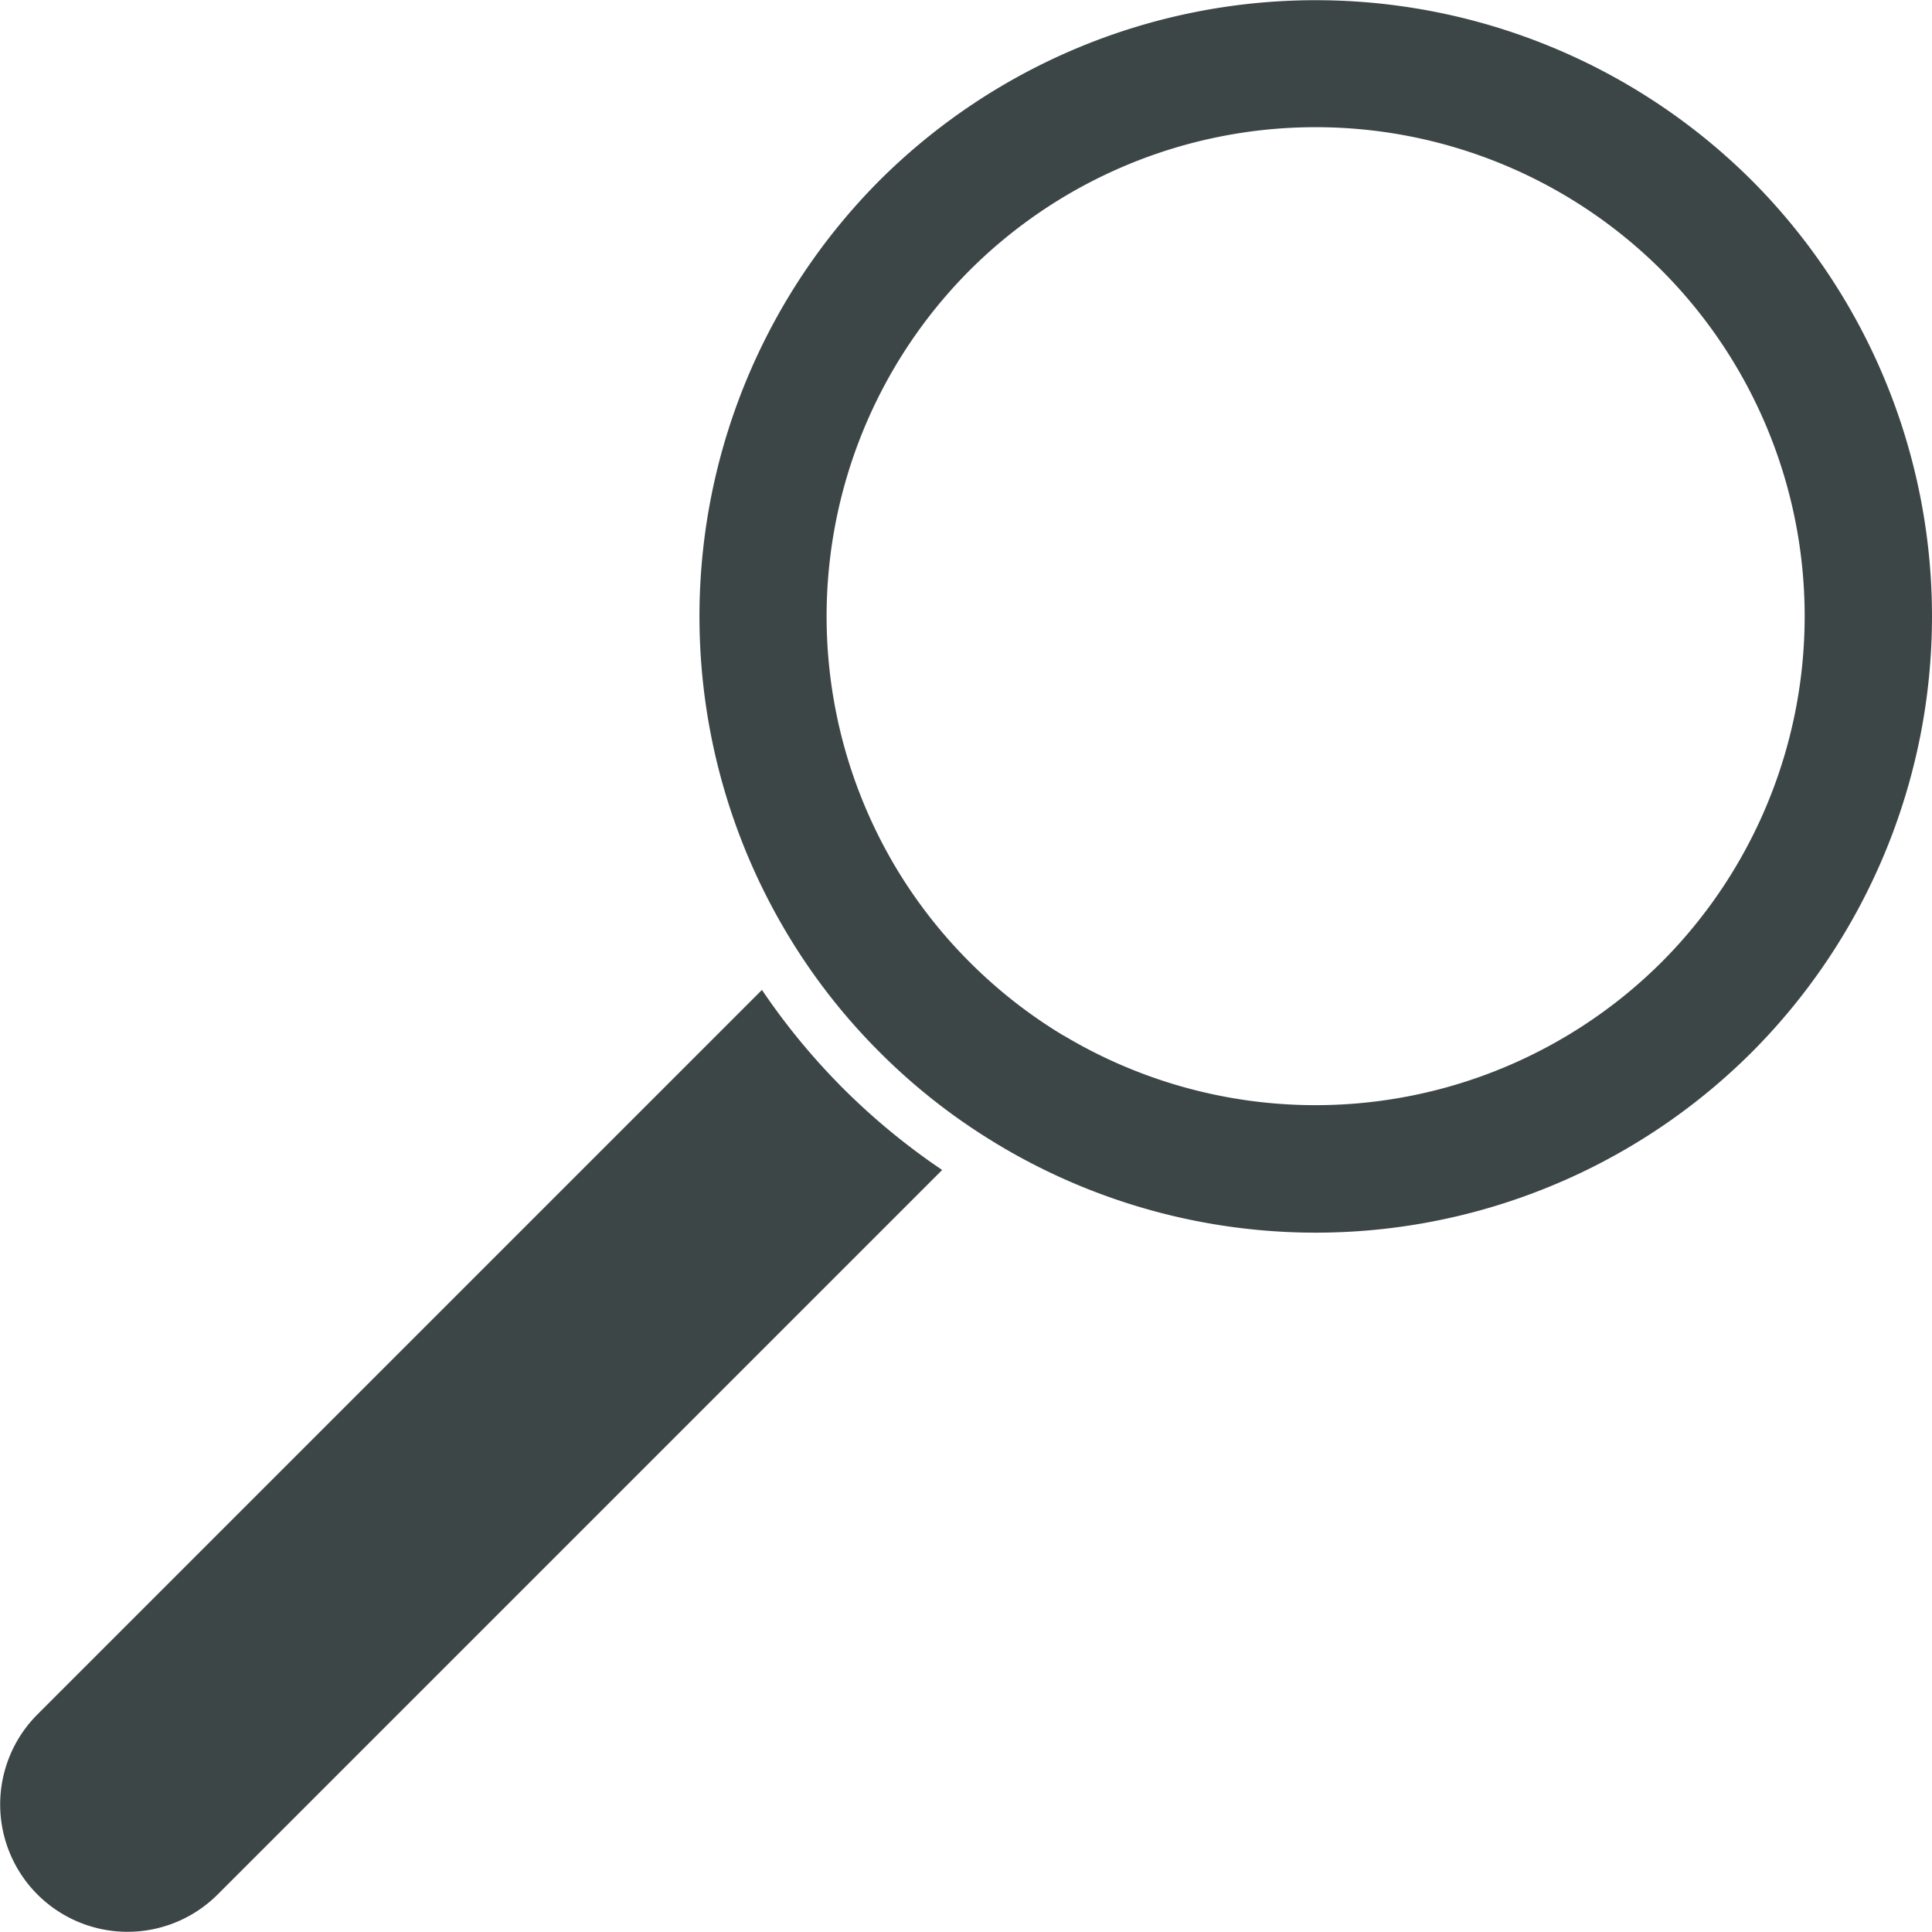 <svg xmlns="http://www.w3.org/2000/svg" xmlns:xlink="http://www.w3.org/1999/xlink" width="25.333" height="25.333" viewBox="0 0 25.333 25.333">
  <defs>
    <clipPath id="clip-path">
      <path id="Tracé_38" data-name="Tracé 38" d="M0,10.817H25.333V-14.516H0Z" transform="translate(0 14.516)" fill="none"/>
    </clipPath>
  </defs>
  <g id="pictos" transform="translate(-1236.602 -64)">
    <g id="picto_3" data-name="picto 3" transform="translate(1236.602 78.516)">
      <g id="Groupe_42" data-name="Groupe 42" transform="translate(0 -14.516)" clip-path="url(#clip-path)">
        <g id="Groupe_40" data-name="Groupe 40" transform="translate(9.171 0)">
          <path id="Tracé_36" data-name="Tracé 36" d="M5.892,1.01a8.1,8.1,0,0,0-11.435,0A8.1,8.1,0,0,0-6.6,11.137a7.947,7.947,0,0,0,1.058,1.305A7.947,7.947,0,0,0-4.236,13.5,8.092,8.092,0,0,0,5.892,12.443a8.094,8.094,0,0,0,0-11.433M-3.133,12.223a6.413,6.413,0,0,1-1.229-.962,6.393,6.393,0,0,1-.96-1.227,6.426,6.426,0,0,1,.96-7.845,6.421,6.421,0,0,1,9.072,0,6.421,6.421,0,0,1,0,9.072,6.427,6.427,0,0,1-7.843.96" transform="translate(7.906 1.355)" fill="#3d4647"/>
        </g>
        <g id="Groupe_41" data-name="Groupe 41" transform="translate(0 12.98)">
          <path id="Tracé_37" data-name="Tracé 37" d="M4.266,0l-9.5,9.5a1.67,1.67,0,0,0,0,2.361,1.671,1.671,0,0,0,2.363,0l9.5-9.5A8.787,8.787,0,0,1,5.334,1.295,8.767,8.767,0,0,1,4.266,0" transform="translate(5.725)" fill="#3d4647"/>
        </g>
      </g>
    </g>
  </g>
</svg>

